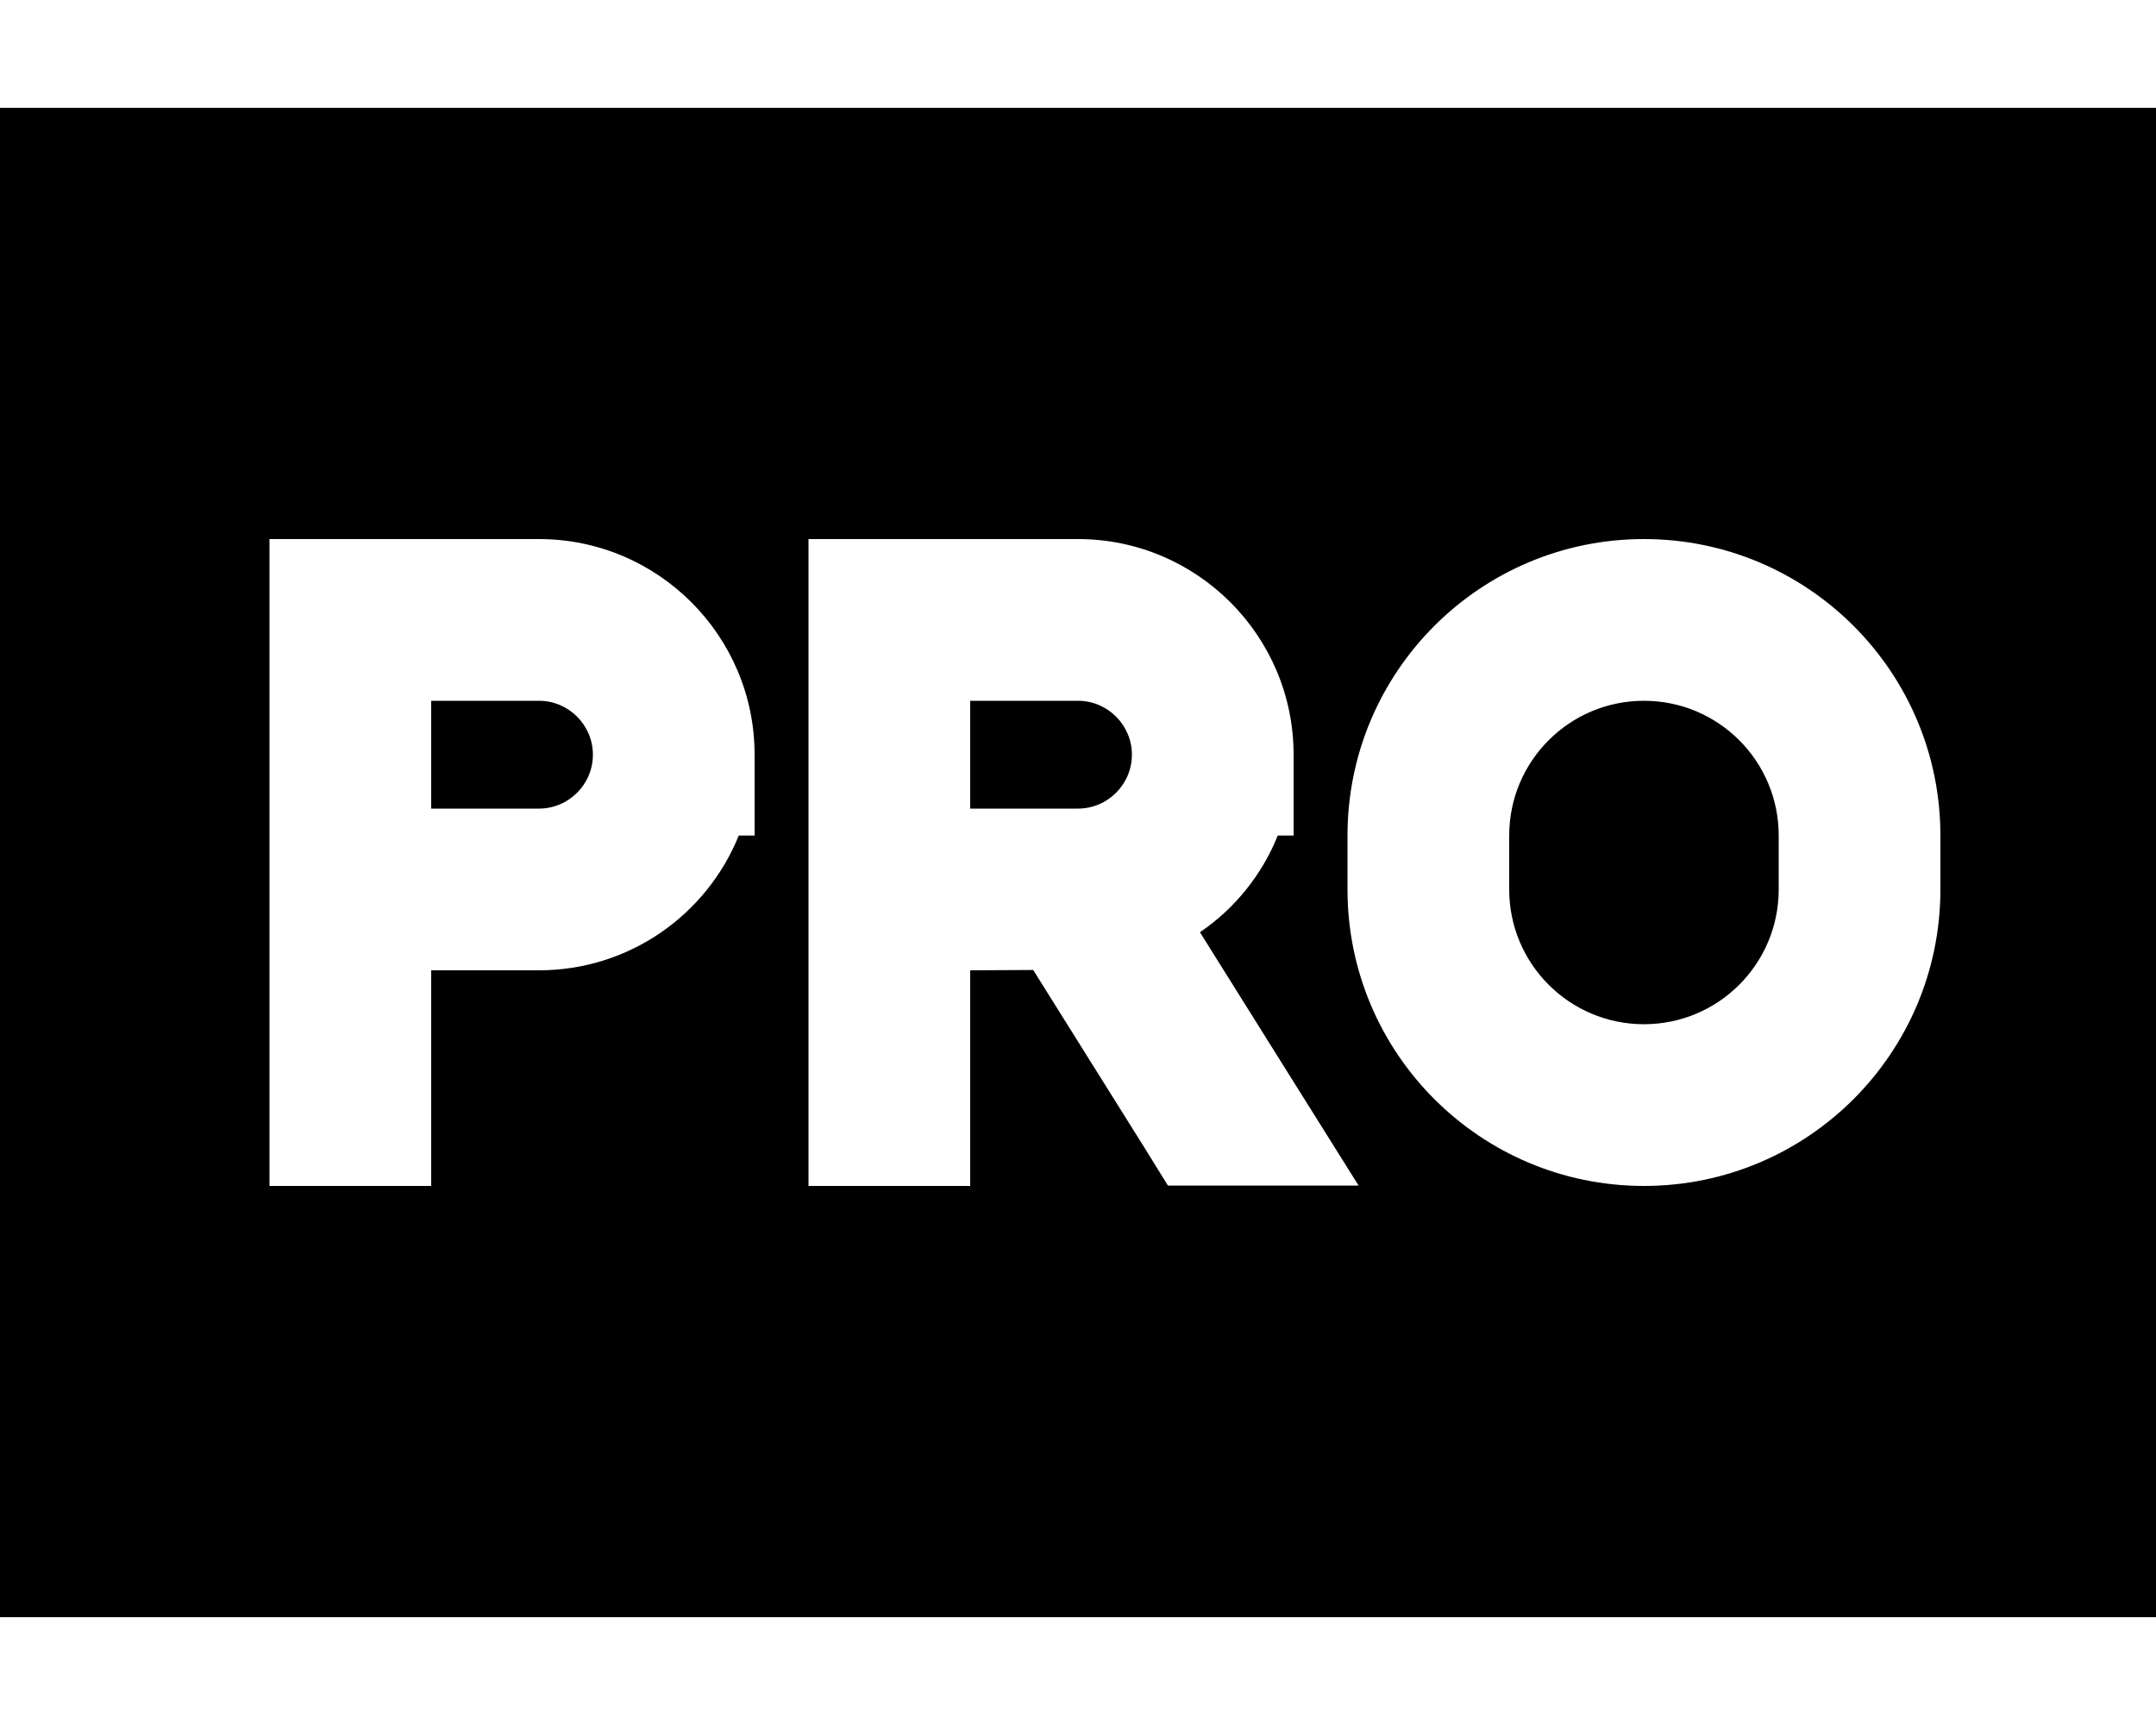 <svg xmlns="http://www.w3.org/2000/svg" viewBox="0 0 640 512"><!--! Font Awesome Pro 6.6.0 by @fontawesome - https://fontawesome.com License - https://fontawesome.com/license (Commercial License) Copyright 2024 Fonticons, Inc. --><path d="M640 32L0 32 0 480l640 0 0-448zM80 160l24 0 56 0c35.3 0 64 28.7 64 64l0 24-4.7 0c-9.5 23.5-32.5 40-59.3 40l-32 0 0 40 0 24-48 0 0-24 0-64 0-80 0-24zm48 80l32 0c8.8 0 16-7.2 16-16s-7.2-16-16-16l-32 0 0 32zm272 8c0-48.6 39.4-88 88-88s88 39.4 88 88l0 16c0 48.6-39.4 88-88 88s-88-39.4-88-88l0-16zm88-40c-22.1 0-40 17.9-40 40l0 16c0 22.1 17.9 40 40 40s40-17.9 40-40l0-16c0-22.1-17.9-40-40-40zM264 160l56 0c35.3 0 64 28.7 64 64l0 24-4.7 0c-4.7 11.7-12.8 21.7-23.1 28.7l24.1 38.5 23 36.7-56.6 0-7-11.3-33-52.7L288 288l0 40 0 24-48 0 0-24 0-64 0-80 0-24 24 0zm56 80c8.8 0 16-7.2 16-16s-7.2-16-16-16l-32 0 0 32 32 0z"/></svg>